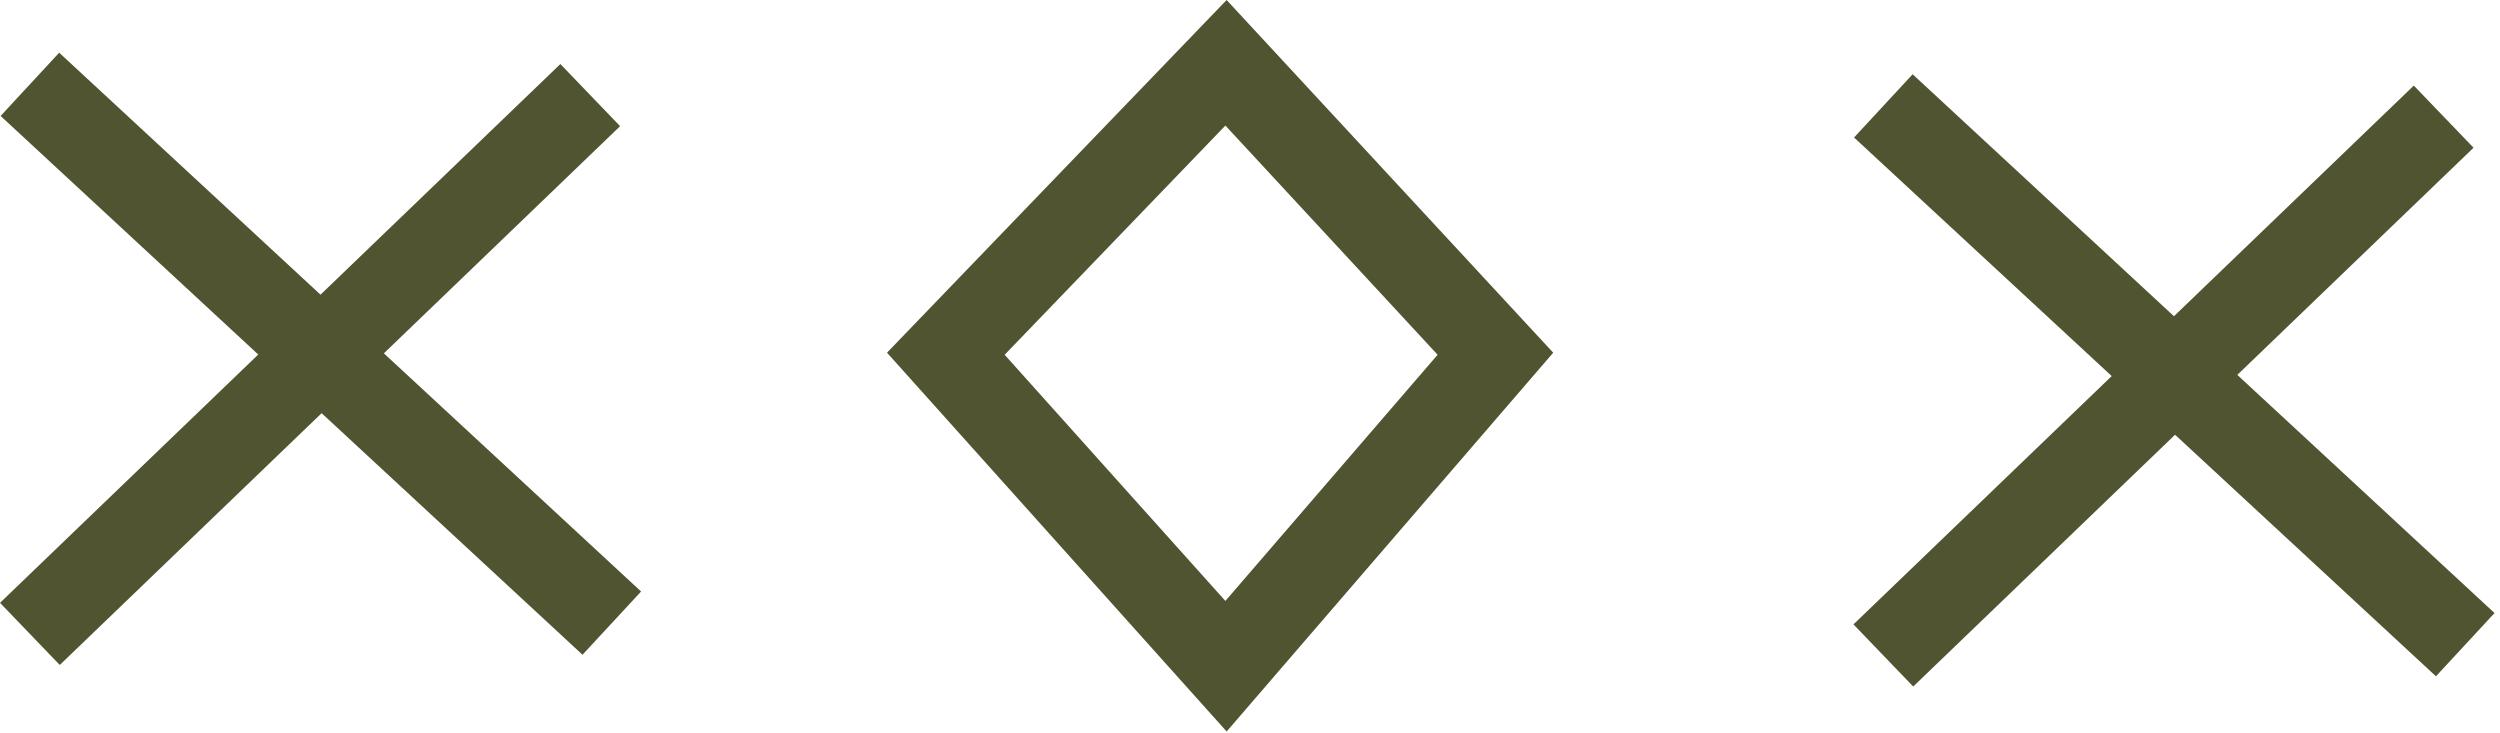 <svg width="116" height="34" viewBox="0 0 116 34" fill="none" xmlns="http://www.w3.org/2000/svg">
<path d="M56.887 2.913L43.887 16.413L56.887 30.913L69.387 16.413L56.887 2.913Z" stroke="#515430" stroke-width="4"/>
<path d="M1.387 29.413L27.387 4.413" stroke="#515430" stroke-width="4"/>
<path d="M87.387 30.413L113.387 5.413" stroke="#515430" stroke-width="4"/>
<path d="M1.387 3.913L28.387 28.913" stroke="#515430" stroke-width="4"/>
<path d="M87.387 4.913L114.387 29.913" stroke="#515430" stroke-width="4"/>
</svg>
